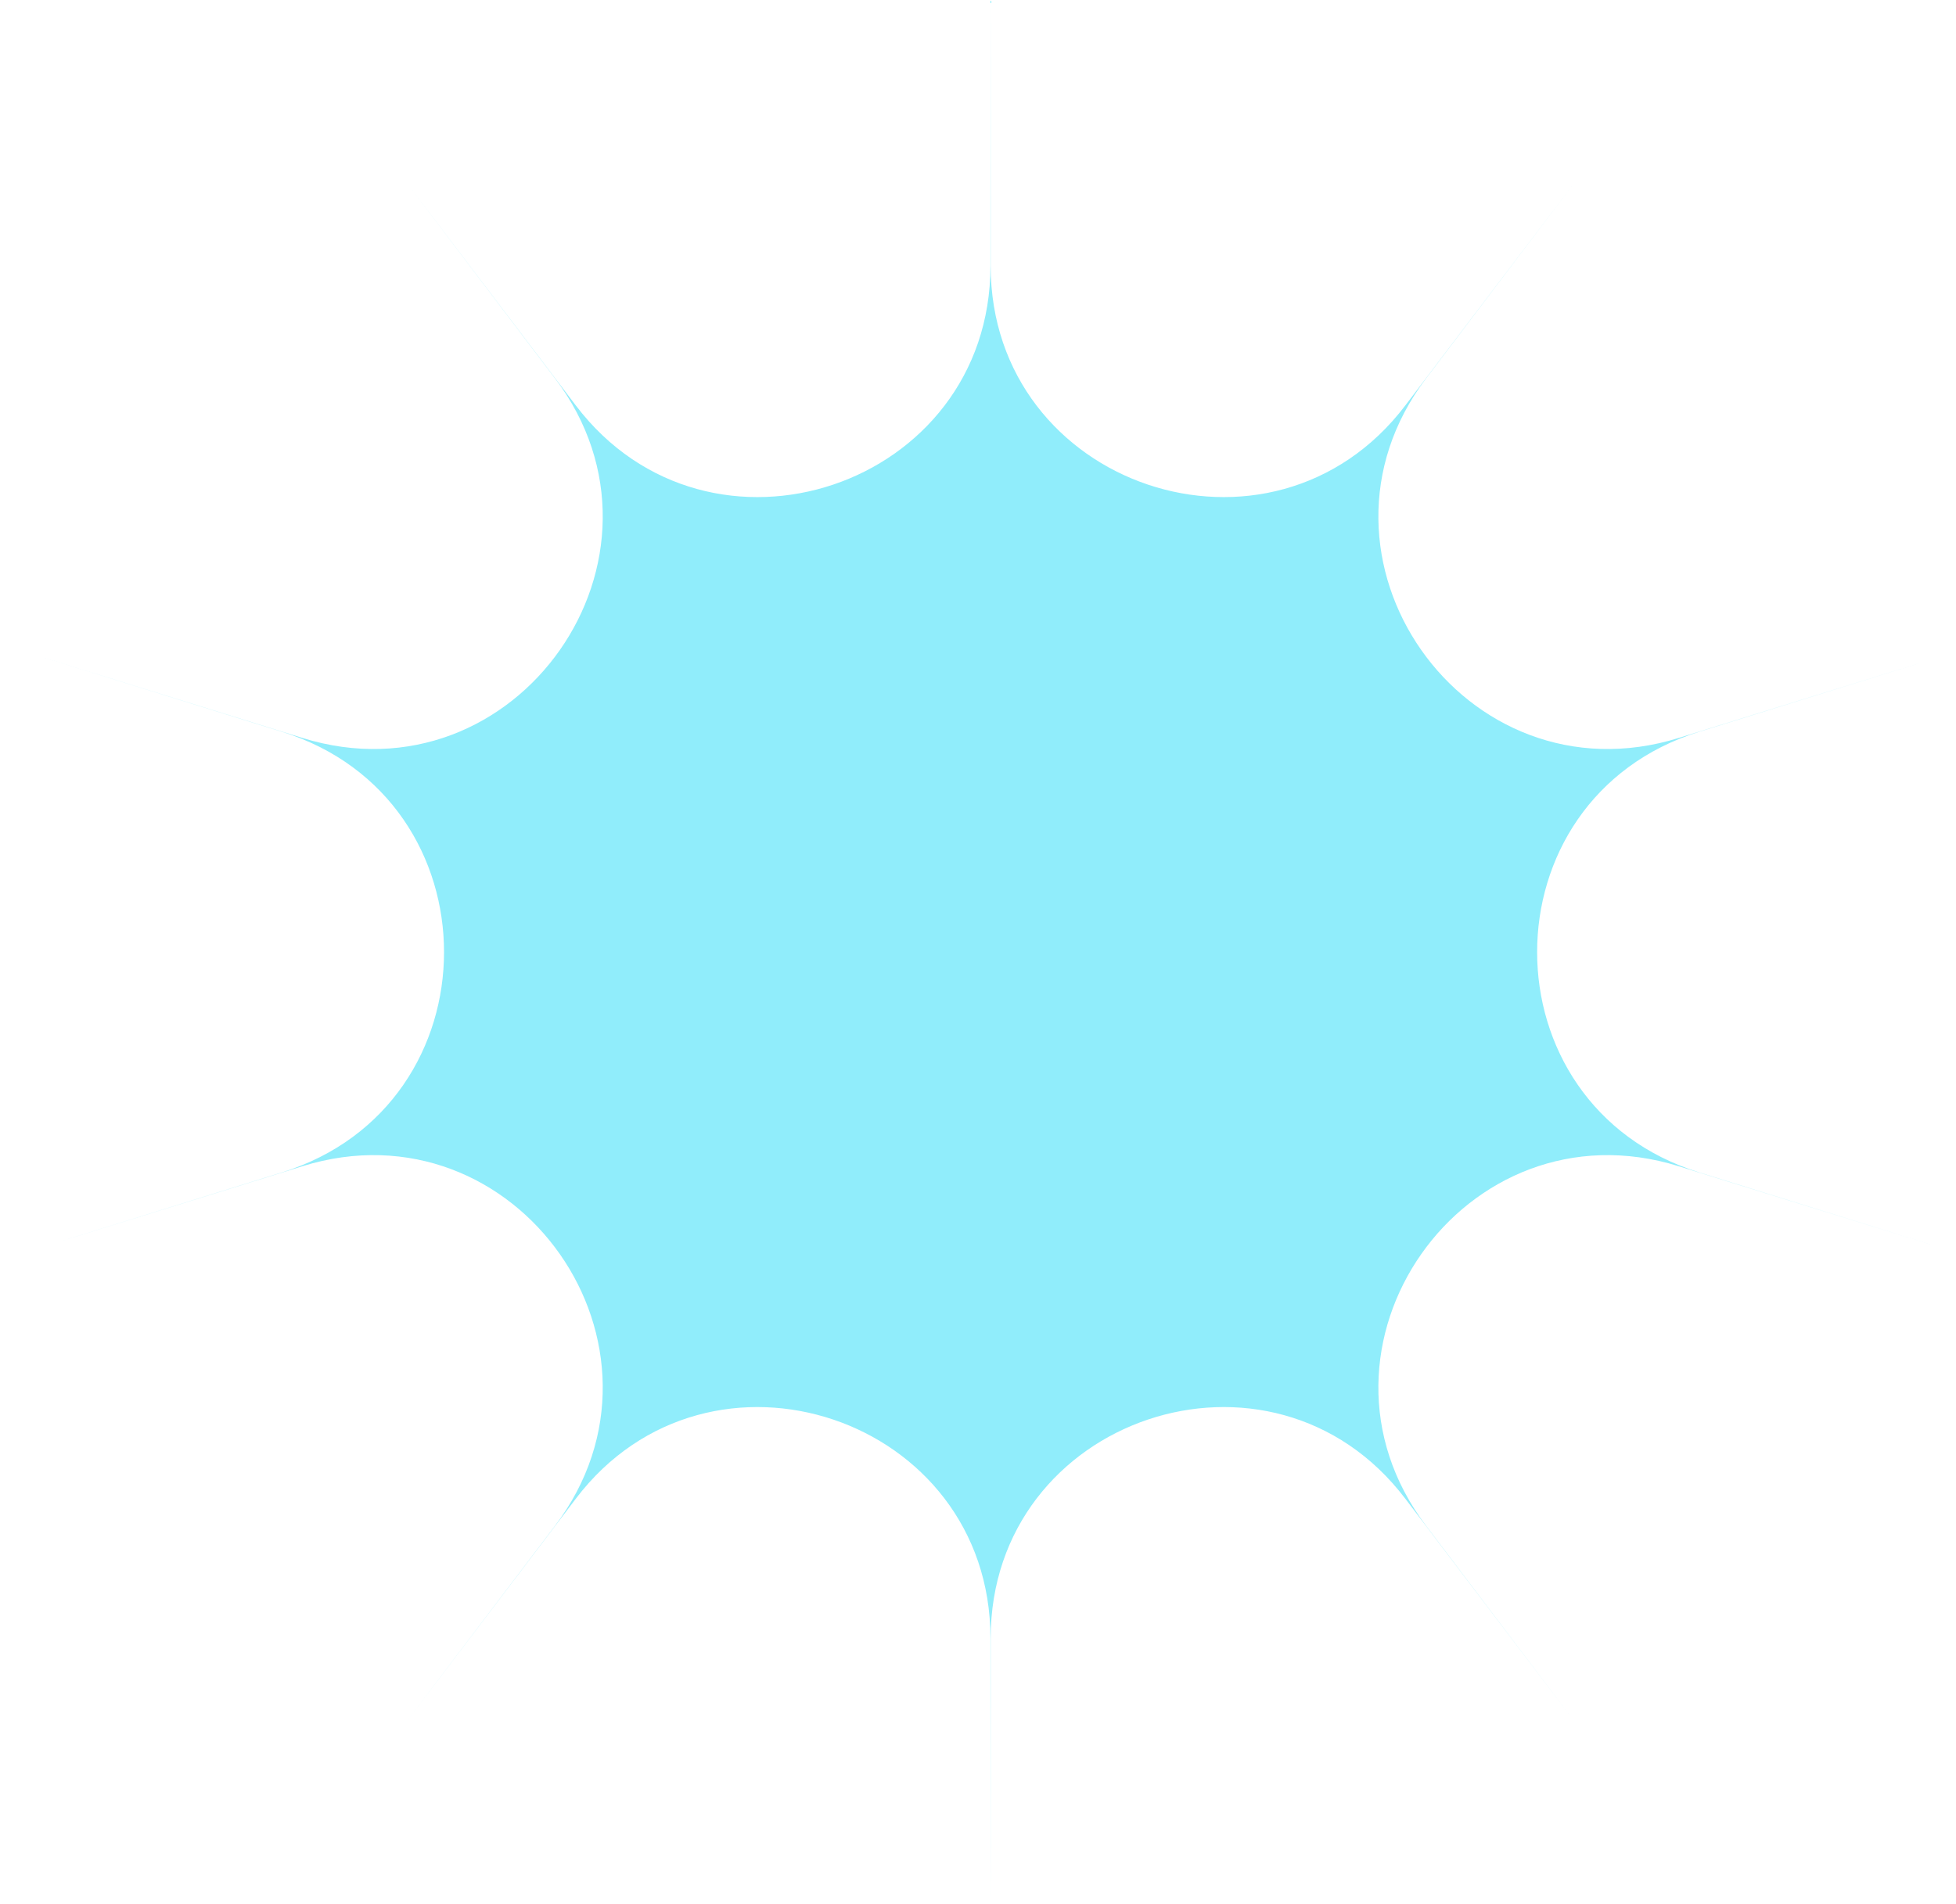 <svg width="38" height="37" viewBox="0 0 38 37" fill="none" xmlns="http://www.w3.org/2000/svg">
<path d="M19.244 0L19.246 5.167C19.247 9.463 24.705 11.299 27.302 7.878L30.601 3.533L27.71 7.346C25.074 10.822 28.449 15.633 32.614 14.339L37.621 12.783L33.013 14.218C28.812 15.527 28.812 21.474 33.013 22.782L37.621 24.217L32.614 22.661C28.449 21.366 25.074 26.178 27.71 29.654L30.601 33.467L27.302 29.122C24.705 25.701 19.247 27.537 19.246 31.833L19.244 37L19.242 31.833C19.241 27.537 13.784 25.701 11.186 29.122L7.887 33.467L10.778 29.654C13.414 26.178 10.039 21.366 5.874 22.661L0.868 24.217L5.475 22.782C9.677 21.474 9.677 15.527 5.475 14.218L0.868 12.783L5.874 14.339C10.039 15.633 13.414 10.822 10.778 7.346L7.887 3.533L11.186 7.878C13.784 11.299 19.241 9.463 19.242 5.167L19.244 0Z" fill="#90EDFB"/>
</svg>
